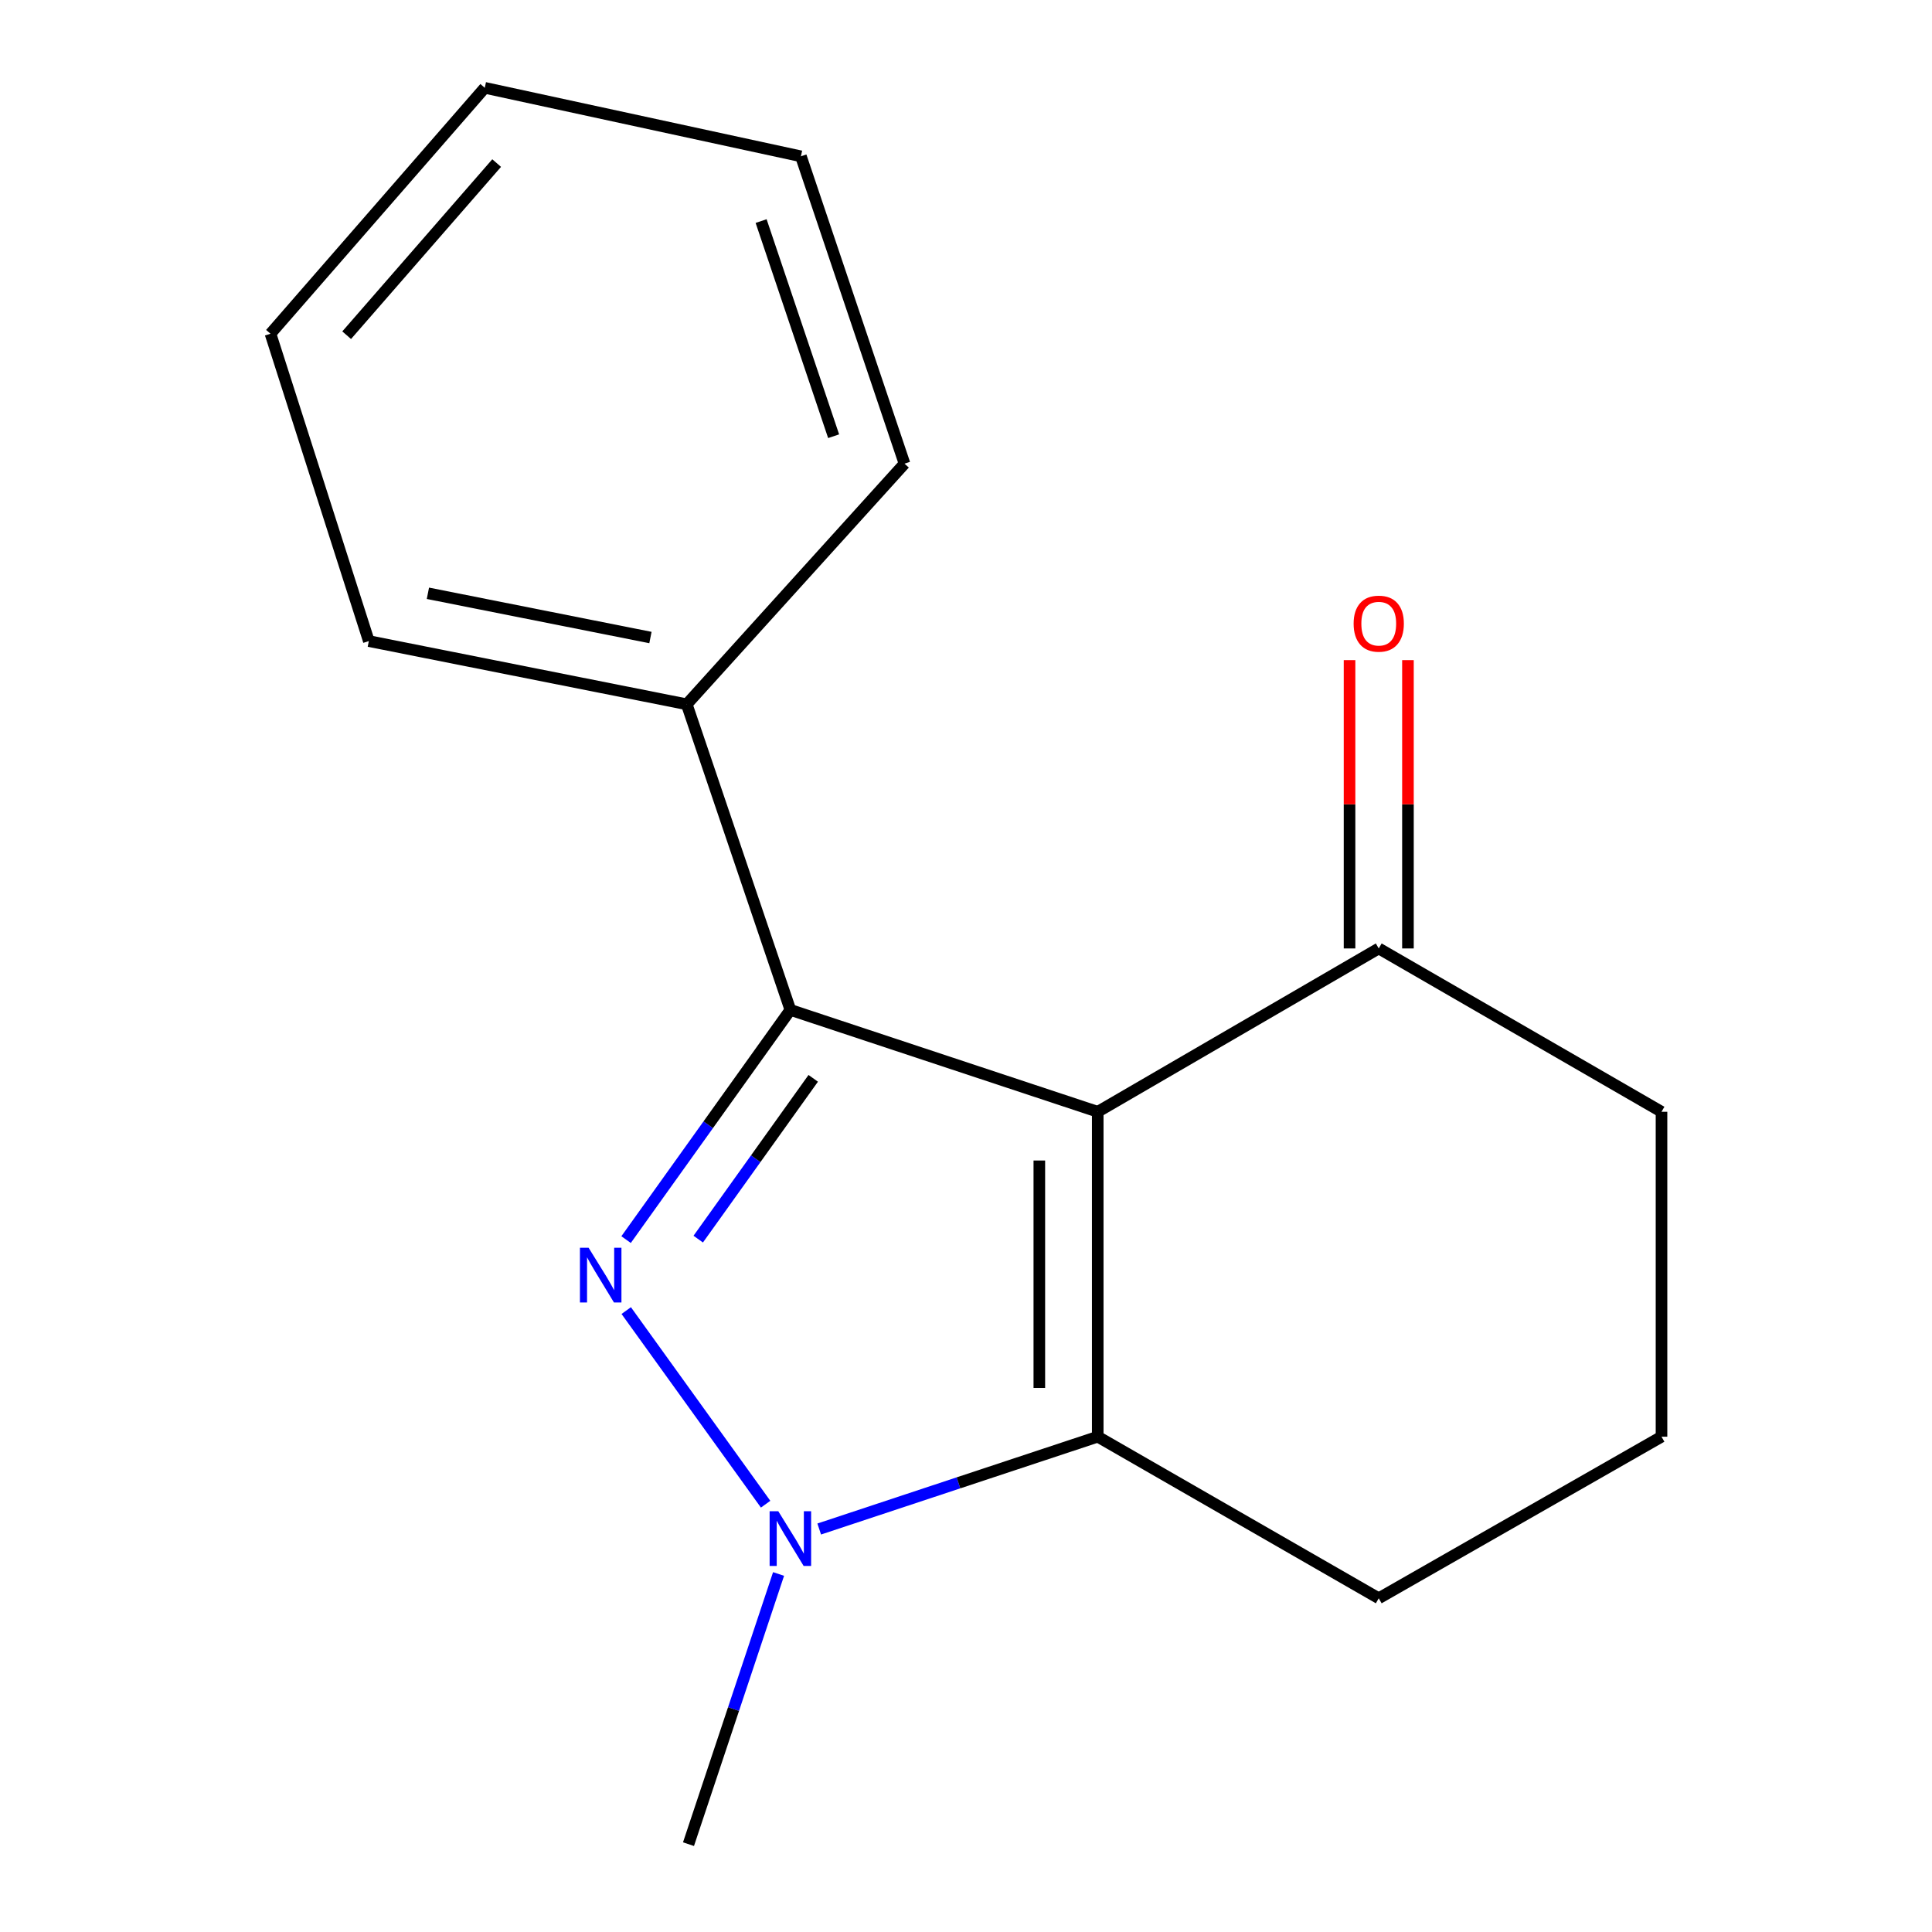 <?xml version='1.0' encoding='iso-8859-1'?>
<svg version='1.1' baseProfile='full'
              xmlns='http://www.w3.org/2000/svg'
                      xmlns:rdkit='http://www.rdkit.org/xml'
                      xmlns:xlink='http://www.w3.org/1999/xlink'
                  xml:space='preserve'
width='1000px' height='1000px' viewBox='0 0 1000 1000'>
<!-- END OF HEADER -->
<rect style='opacity:1.0;fill:#FFFFFF;stroke:none' width='1000' height='1000' x='0' y='0'> </rect>
<path class='bond-0' d='M 568.183,575.455 L 409.094,522.722' style='fill:none;fill-rule:evenodd;stroke:#000000;stroke-width:6px;stroke-linecap:butt;stroke-linejoin:miter;stroke-opacity:1' />
<path class='bond-1' d='M 568.183,575.455 L 568.183,743.63' style='fill:none;fill-rule:evenodd;stroke:#000000;stroke-width:6px;stroke-linecap:butt;stroke-linejoin:miter;stroke-opacity:1' />
<path class='bond-1' d='M 537.954,600.681 L 537.954,718.404' style='fill:none;fill-rule:evenodd;stroke:#000000;stroke-width:6px;stroke-linecap:butt;stroke-linejoin:miter;stroke-opacity:1' />
<path class='bond-2' d='M 568.183,575.455 L 713.636,490.914' style='fill:none;fill-rule:evenodd;stroke:#000000;stroke-width:6px;stroke-linecap:butt;stroke-linejoin:miter;stroke-opacity:1' />
<path class='bond-3' d='M 324.061,641.617 L 366.578,582.17' style='fill:none;fill-rule:evenodd;stroke:#0000FF;stroke-width:6px;stroke-linecap:butt;stroke-linejoin:miter;stroke-opacity:1' />
<path class='bond-3' d='M 366.578,582.17 L 409.094,522.722' style='fill:none;fill-rule:evenodd;stroke:#000000;stroke-width:6px;stroke-linecap:butt;stroke-linejoin:miter;stroke-opacity:1' />
<path class='bond-3' d='M 361.404,641.368 L 391.166,599.755' style='fill:none;fill-rule:evenodd;stroke:#0000FF;stroke-width:6px;stroke-linecap:butt;stroke-linejoin:miter;stroke-opacity:1' />
<path class='bond-3' d='M 391.166,599.755 L 420.927,558.142' style='fill:none;fill-rule:evenodd;stroke:#000000;stroke-width:6px;stroke-linecap:butt;stroke-linejoin:miter;stroke-opacity:1' />
<path class='bond-4' d='M 324.136,678.357 L 396.283,778.568' style='fill:none;fill-rule:evenodd;stroke:#0000FF;stroke-width:6px;stroke-linecap:butt;stroke-linejoin:miter;stroke-opacity:1' />
<path class='bond-5' d='M 409.094,522.722 L 355.454,364.54' style='fill:none;fill-rule:evenodd;stroke:#000000;stroke-width:6px;stroke-linecap:butt;stroke-linejoin:miter;stroke-opacity:1' />
<path class='bond-6' d='M 424.024,791.414 L 496.104,767.522' style='fill:none;fill-rule:evenodd;stroke:#0000FF;stroke-width:6px;stroke-linecap:butt;stroke-linejoin:miter;stroke-opacity:1' />
<path class='bond-6' d='M 496.104,767.522 L 568.183,743.63' style='fill:none;fill-rule:evenodd;stroke:#000000;stroke-width:6px;stroke-linecap:butt;stroke-linejoin:miter;stroke-opacity:1' />
<path class='bond-7' d='M 402.984,814.692 L 379.673,884.619' style='fill:none;fill-rule:evenodd;stroke:#0000FF;stroke-width:6px;stroke-linecap:butt;stroke-linejoin:miter;stroke-opacity:1' />
<path class='bond-7' d='M 379.673,884.619 L 356.361,954.545' style='fill:none;fill-rule:evenodd;stroke:#000000;stroke-width:6px;stroke-linecap:butt;stroke-linejoin:miter;stroke-opacity:1' />
<path class='bond-8' d='M 568.183,743.63 L 713.636,827.264' style='fill:none;fill-rule:evenodd;stroke:#000000;stroke-width:6px;stroke-linecap:butt;stroke-linejoin:miter;stroke-opacity:1' />
<path class='bond-9' d='M 728.751,490.914 L 728.751,416.301' style='fill:none;fill-rule:evenodd;stroke:#000000;stroke-width:6px;stroke-linecap:butt;stroke-linejoin:miter;stroke-opacity:1' />
<path class='bond-9' d='M 728.751,416.301 L 728.751,341.688' style='fill:none;fill-rule:evenodd;stroke:#FF0000;stroke-width:6px;stroke-linecap:butt;stroke-linejoin:miter;stroke-opacity:1' />
<path class='bond-9' d='M 698.521,490.914 L 698.521,416.301' style='fill:none;fill-rule:evenodd;stroke:#000000;stroke-width:6px;stroke-linecap:butt;stroke-linejoin:miter;stroke-opacity:1' />
<path class='bond-9' d='M 698.521,416.301 L 698.521,341.688' style='fill:none;fill-rule:evenodd;stroke:#FF0000;stroke-width:6px;stroke-linecap:butt;stroke-linejoin:miter;stroke-opacity:1' />
<path class='bond-10' d='M 713.636,490.914 L 859.995,575.455' style='fill:none;fill-rule:evenodd;stroke:#000000;stroke-width:6px;stroke-linecap:butt;stroke-linejoin:miter;stroke-opacity:1' />
<path class='bond-11' d='M 355.454,364.54 L 190.907,331.825' style='fill:none;fill-rule:evenodd;stroke:#000000;stroke-width:6px;stroke-linecap:butt;stroke-linejoin:miter;stroke-opacity:1' />
<path class='bond-11' d='M 336.667,329.984 L 221.484,307.084' style='fill:none;fill-rule:evenodd;stroke:#000000;stroke-width:6px;stroke-linecap:butt;stroke-linejoin:miter;stroke-opacity:1' />
<path class='bond-12' d='M 355.454,364.54 L 468.175,239.996' style='fill:none;fill-rule:evenodd;stroke:#000000;stroke-width:6px;stroke-linecap:butt;stroke-linejoin:miter;stroke-opacity:1' />
<path class='bond-13' d='M 713.636,827.264 L 859.995,743.63' style='fill:none;fill-rule:evenodd;stroke:#000000;stroke-width:6px;stroke-linecap:butt;stroke-linejoin:miter;stroke-opacity:1' />
<path class='bond-14' d='M 859.995,575.455 L 859.995,743.63' style='fill:none;fill-rule:evenodd;stroke:#000000;stroke-width:6px;stroke-linecap:butt;stroke-linejoin:miter;stroke-opacity:1' />
<path class='bond-15' d='M 190.907,331.825 L 140.005,172.736' style='fill:none;fill-rule:evenodd;stroke:#000000;stroke-width:6px;stroke-linecap:butt;stroke-linejoin:miter;stroke-opacity:1' />
<path class='bond-16' d='M 468.175,239.996 L 414.552,80.907' style='fill:none;fill-rule:evenodd;stroke:#000000;stroke-width:6px;stroke-linecap:butt;stroke-linejoin:miter;stroke-opacity:1' />
<path class='bond-16' d='M 431.486,225.788 L 393.95,114.425' style='fill:none;fill-rule:evenodd;stroke:#000000;stroke-width:6px;stroke-linecap:butt;stroke-linejoin:miter;stroke-opacity:1' />
<path class='bond-17' d='M 414.552,80.907 L 250.912,45.455' style='fill:none;fill-rule:evenodd;stroke:#000000;stroke-width:6px;stroke-linecap:butt;stroke-linejoin:miter;stroke-opacity:1' />
<path class='bond-18' d='M 140.005,172.736 L 250.912,45.455' style='fill:none;fill-rule:evenodd;stroke:#000000;stroke-width:6px;stroke-linecap:butt;stroke-linejoin:miter;stroke-opacity:1' />
<path class='bond-18' d='M 179.432,173.503 L 257.067,84.406' style='fill:none;fill-rule:evenodd;stroke:#000000;stroke-width:6px;stroke-linecap:butt;stroke-linejoin:miter;stroke-opacity:1' />
<path  class='atom-1' d='M 304.657 645.836
L 313.937 660.836
Q 314.857 662.316, 316.337 664.996
Q 317.817 667.676, 317.897 667.836
L 317.897 645.836
L 321.657 645.836
L 321.657 674.156
L 317.777 674.156
L 307.817 657.756
Q 306.657 655.836, 305.417 653.636
Q 304.217 651.436, 303.857 650.756
L 303.857 674.156
L 300.177 674.156
L 300.177 645.836
L 304.657 645.836
' fill='#0000FF'/>
<path  class='atom-3' d='M 402.834 782.203
L 412.114 797.203
Q 413.034 798.683, 414.514 801.363
Q 415.994 804.043, 416.074 804.203
L 416.074 782.203
L 419.834 782.203
L 419.834 810.523
L 415.954 810.523
L 405.994 794.123
Q 404.834 792.203, 403.594 790.003
Q 402.394 787.803, 402.034 787.123
L 402.034 810.523
L 398.354 810.523
L 398.354 782.203
L 402.834 782.203
' fill='#0000FF'/>
<path  class='atom-7' d='M 700.636 322.803
Q 700.636 316.003, 703.996 312.203
Q 707.356 308.403, 713.636 308.403
Q 719.916 308.403, 723.276 312.203
Q 726.636 316.003, 726.636 322.803
Q 726.636 329.683, 723.236 333.603
Q 719.836 337.483, 713.636 337.483
Q 707.396 337.483, 703.996 333.603
Q 700.636 329.723, 700.636 322.803
M 713.636 334.283
Q 717.956 334.283, 720.276 331.403
Q 722.636 328.483, 722.636 322.803
Q 722.636 317.243, 720.276 314.443
Q 717.956 311.603, 713.636 311.603
Q 709.316 311.603, 706.956 314.403
Q 704.636 317.203, 704.636 322.803
Q 704.636 328.523, 706.956 331.403
Q 709.316 334.283, 713.636 334.283
' fill='#FF0000'/>
</svg>
